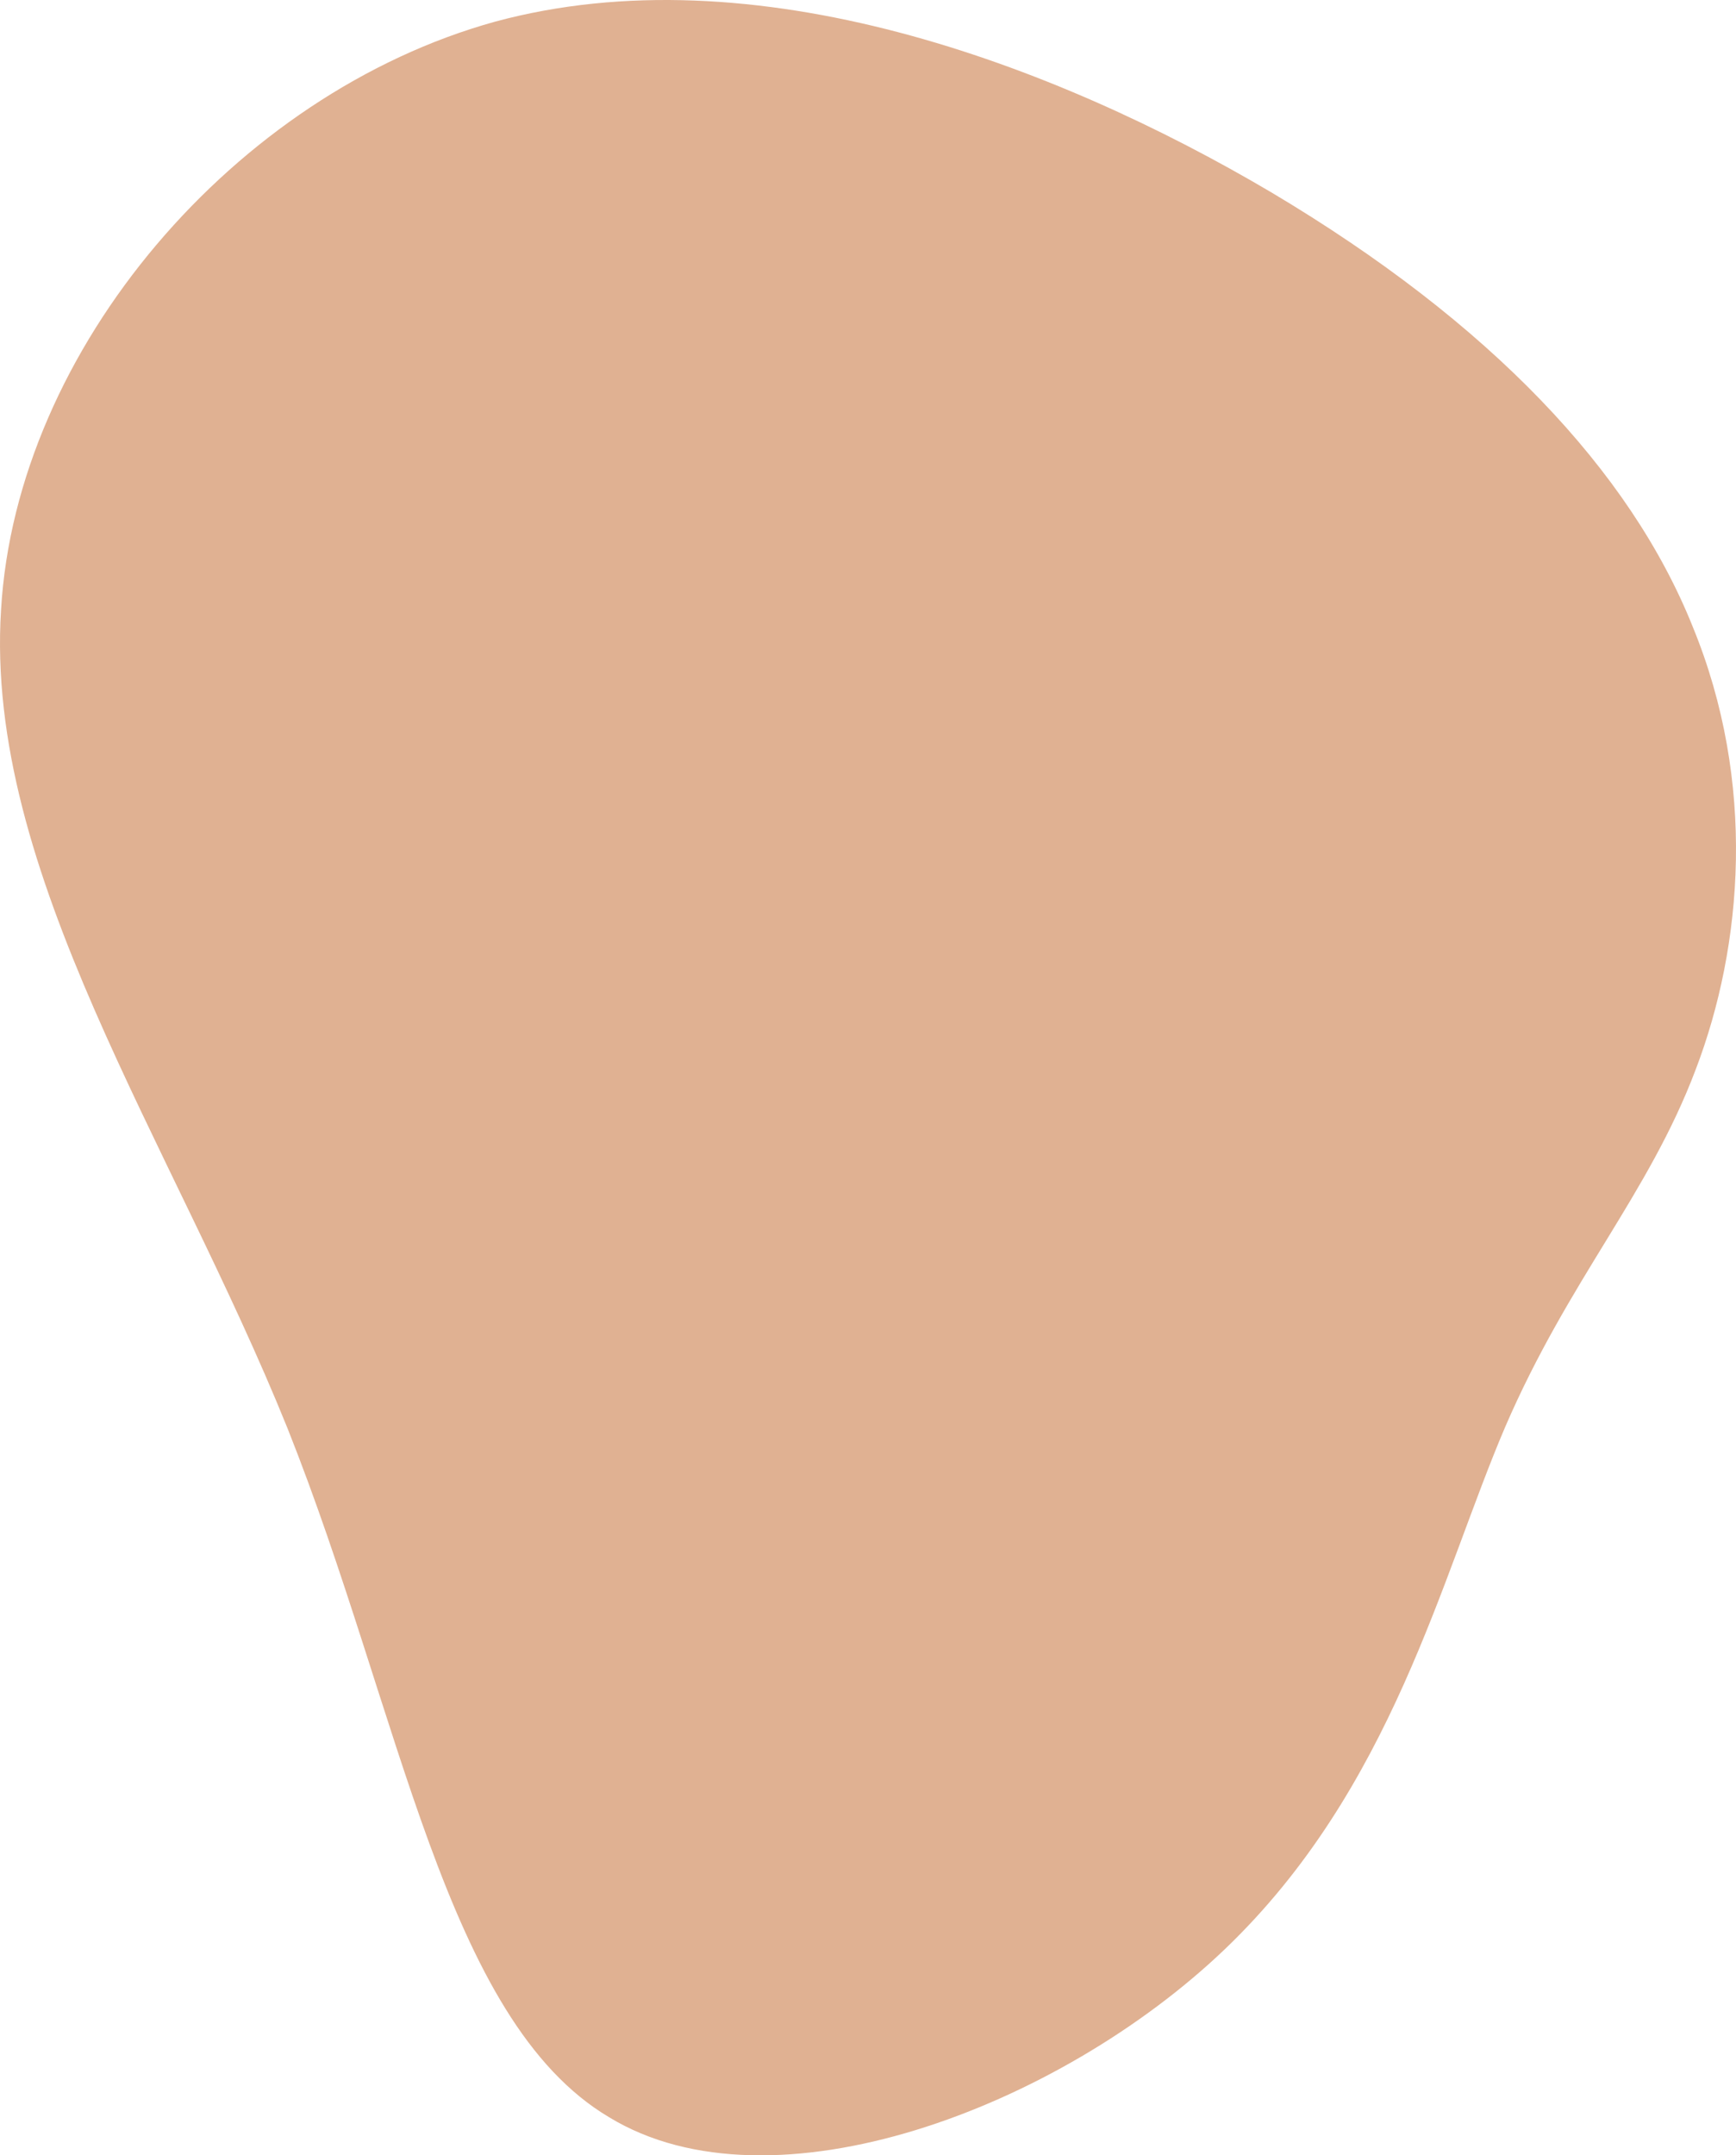 <?xml version="1.0" encoding="UTF-8"?>
<svg preserveAspectRatio="none" width="361px" height="448px" viewBox="0 0 361 448" version="1.1" xmlns="http://www.w3.org/2000/svg" xmlns:xlink="http://www.w3.org/1999/xlink">
    <title>Path Copy 2</title>
    <g id="Home" stroke="none" stroke-width="1" fill="none" fill-rule="evenodd">
        <g id="Home---1920" transform="translate(-1287, -2272)" fill="#E0B192" fill-rule="nonzero">
            <path d="M1561.265,2324.512 C1593.647,2337.505 1624.441,2366.661 1651.426,2411.979 C1678.41,2457.614 1701.585,2519.728 1686.982,2573.603 C1672.061,2627.477 1619.044,2673.112 1564.757,2676.281 C1510.153,2679.767 1454.279,2640.787 1394.595,2616.702 C1334.911,2592.934 1271.736,2584.061 1251.418,2549.834 C1230.782,2515.925 1253.322,2456.346 1286.339,2421.803 C1319.673,2386.943 1363.801,2376.802 1394.913,2363.492 C1425.707,2350.182 1443.168,2333.702 1469.2,2323.878 C1494.915,2314.054 1528.884,2311.202 1561.265,2324.512 Z" id="Path-Copy-2" transform="translate(1467.5, 2496) scale(1, -1) rotate(-270) translate(-1467.5, -2496) "></path>
        </g>
    </g>
</svg>

